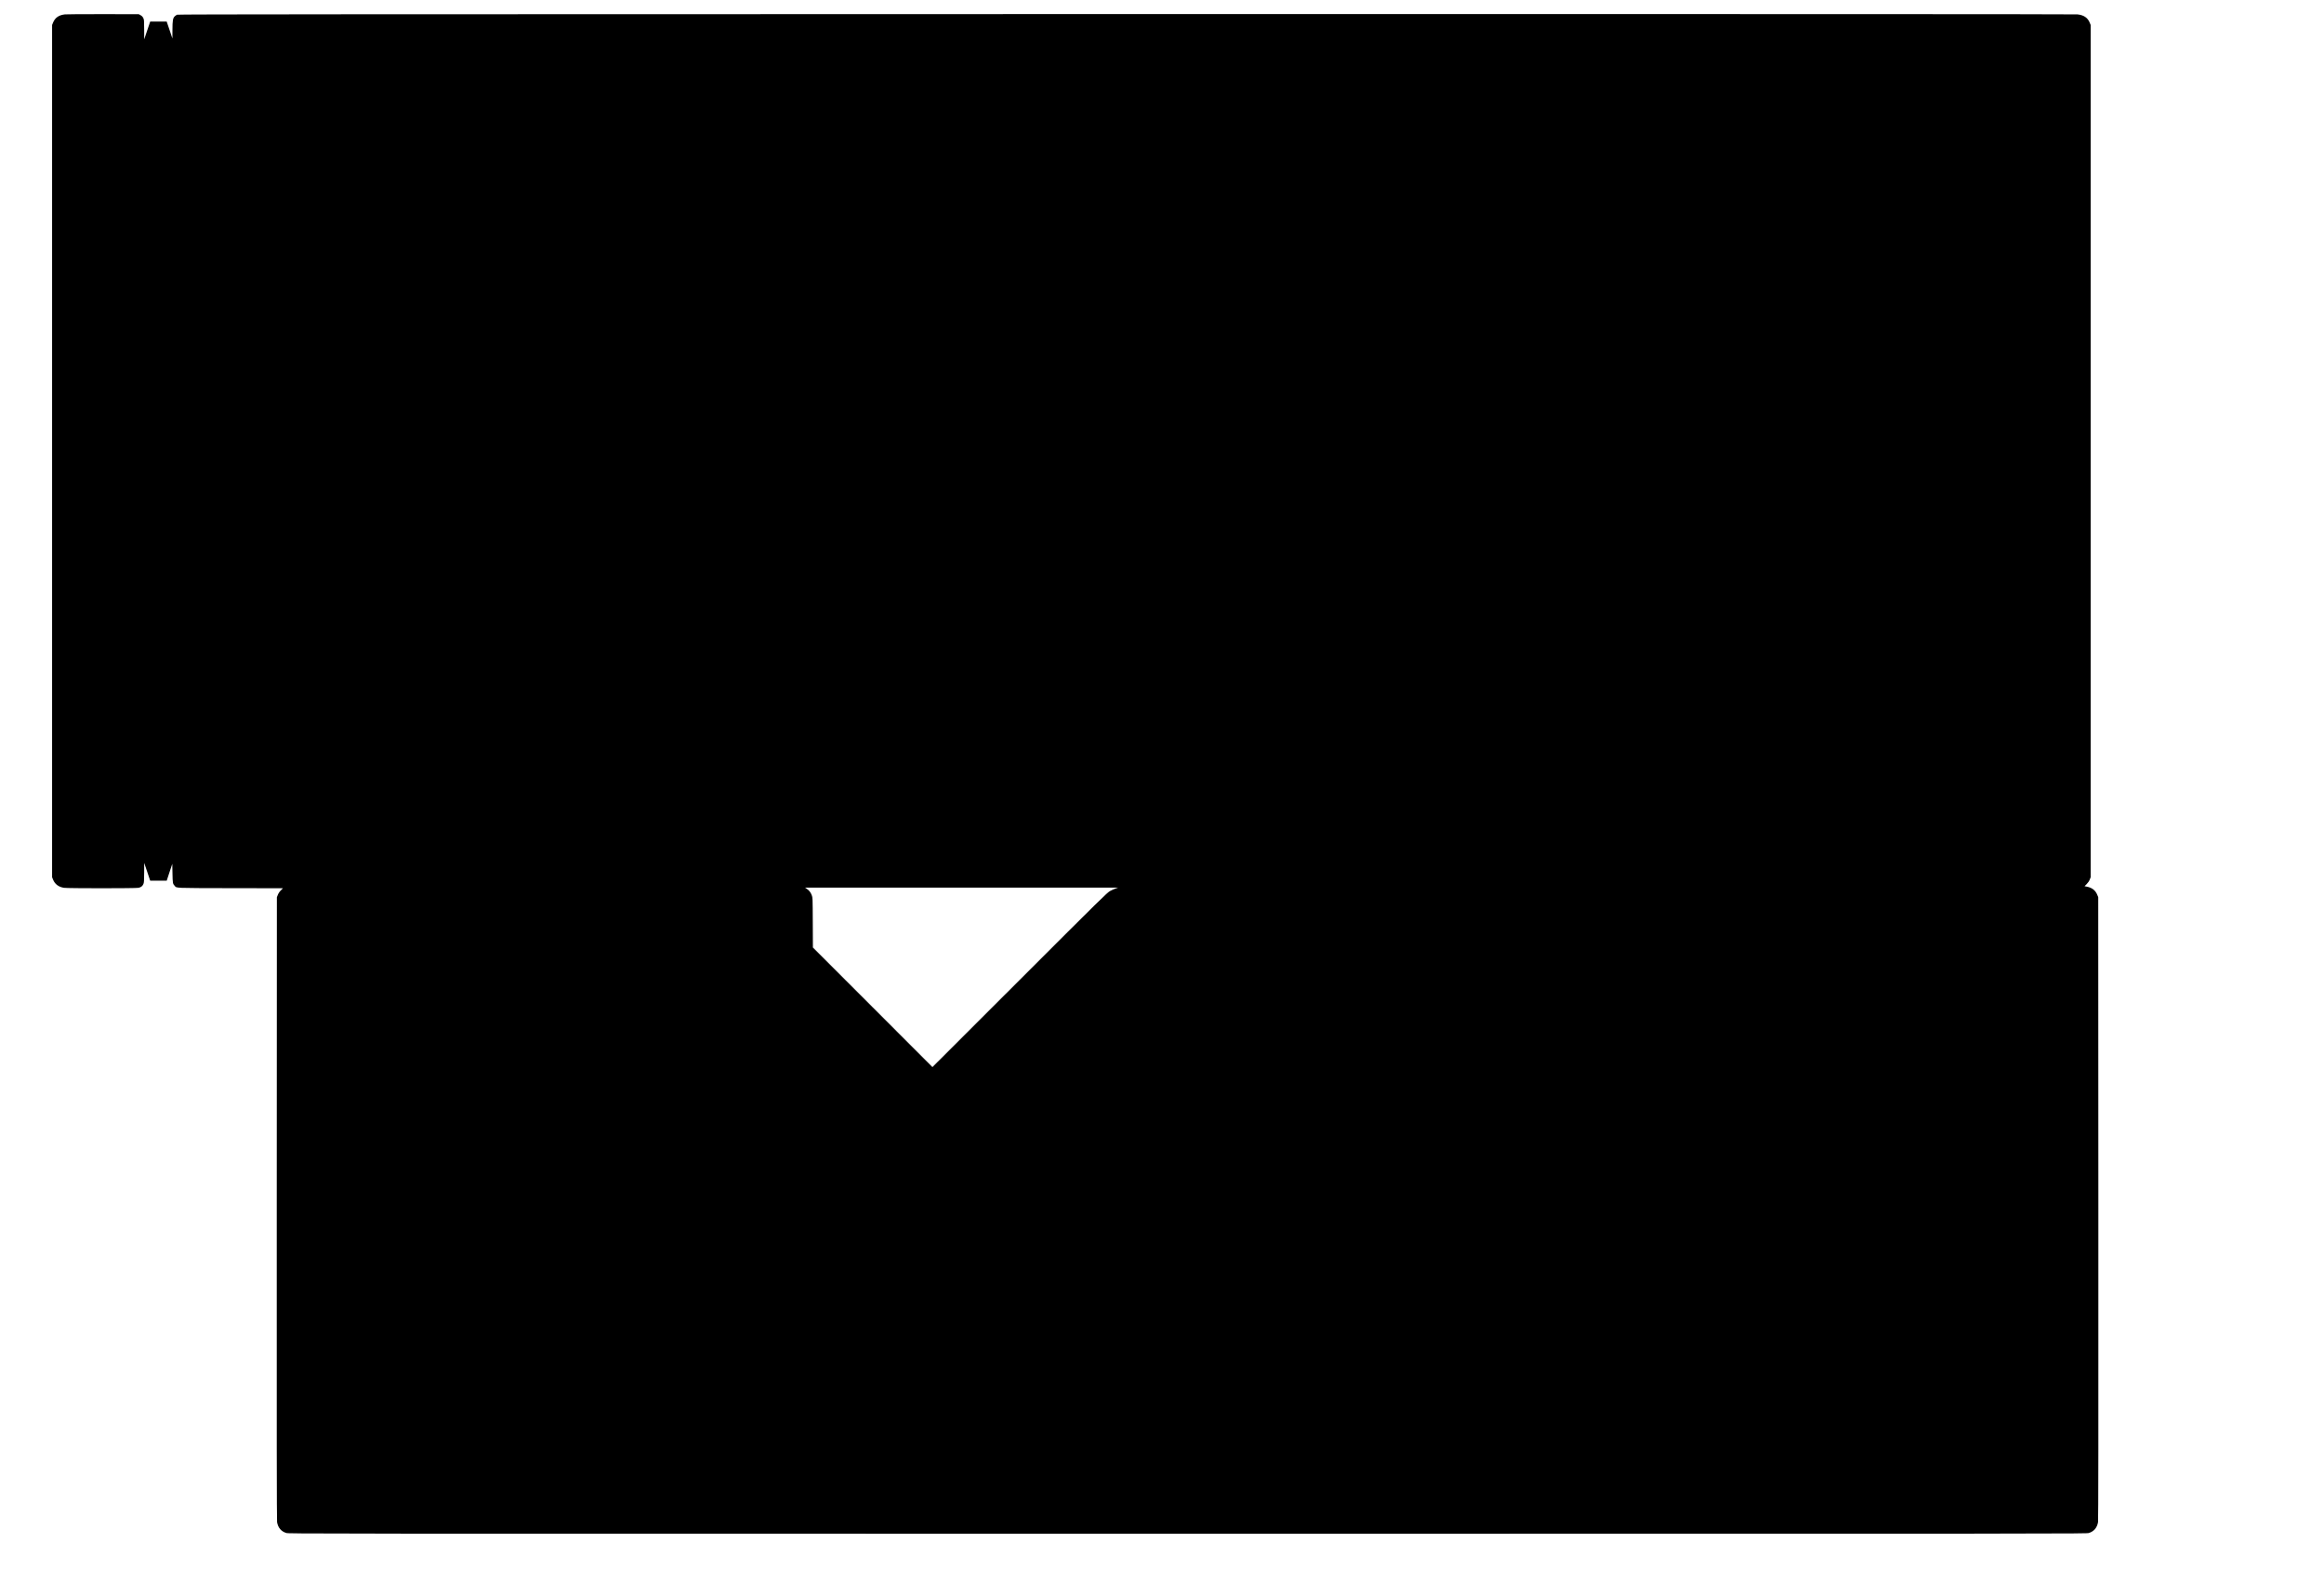 <?xml version="1.0" encoding="UTF-8" standalone="yes"?>
<svg version="1.0" xmlns="http://www.w3.org/2000/svg" width="1540mm" height="1040mm" viewBox="0 0 5821 3931" preserveAspectRatio="xMidYMid meet">
  <g transform="translate(0,3931) scale(0.1,-0.1)" fill="#000000" stroke="none">
    <path d="M1625 38950 c-154 -18 -246 -83 -298 -210 l-22 -55 0 -10675 0
-10675 23 -56 c46 -116 140 -187 273 -208 89 -15 1800 -15 1868 0 62 13 98 40
122 93 16 36 19 70 20 286 l1 245 75 -222 75 -223 207 0 207 0 69 211 70 211
5 -239 c5 -248 7 -260 54 -311 55 -61 -44 -57 1397 -60 l1316 -2 -52 -53 c-35
-34 -60 -72 -76 -112 l-24 -60 -3 -7795 c-2 -5648 0 -7813 8 -7860 24 -138
102 -231 228 -270 64 -20 119 -20 22577 -20 22458 0 22513 0 22577 20 126 39
204 132 228 270 8 47 10 2212 8 7860 l-3 7795 -24 59 c-48 119 -139 186 -283
210 l-36 7 52 52 c35 35 61 73 77 112 l24 60 0 10675 0 10675 -23 56 c-50 125
-149 192 -307 209 -59 7 -8225 9 -23830 8 -19579 -3 -23745 -5 -23770 -16 -16
-7 -42 -25 -58 -40 -47 -45 -57 -102 -58 -341 l-1 -216 -71 213 -72 212 -206
0 -207 0 -75 -222 -75 -223 -1 245 c-1 234 -2 248 -23 290 -16 32 -36 52 -68
70 l-45 25 -895 1 c-492 1 -922 -2 -955 -6z m26317 -21897 c-35 -12 -98 -41
-140 -64 -72 -40 -229 -194 -2262 -2226 l-2185 -2183 -1497 1498 -1497 1497
-3 625 c-3 620 -3 625 -26 685 -27 72 -64 120 -123 160 l-44 30 3920 0 3920 0
-63 -22z"/>
  </g>
</svg>